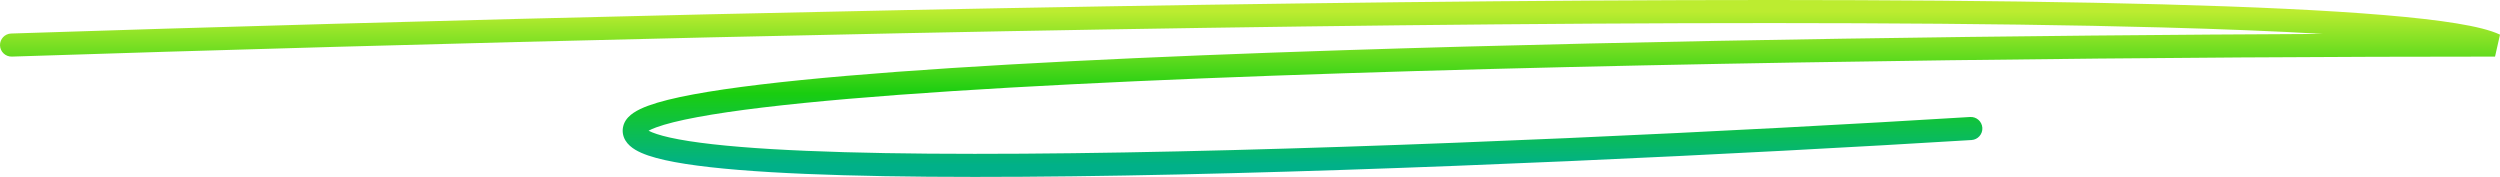 <?xml version="1.0" encoding="UTF-8"?> <svg xmlns="http://www.w3.org/2000/svg" width="325" height="23" viewBox="0 0 325 23" fill="none"><path d="M194.487 0.165C227.521 -0.123 257.939 -0.061 281.139 0.566C292.736 0.88 302.55 1.335 309.992 1.962C313.712 2.275 316.861 2.632 319.353 3.04C321.8 3.44 323.758 3.91 325 4.503L324.355 7.357C284.612 7.357 224.834 7.899 174.664 9.526C149.575 10.34 126.911 11.424 110.363 12.845C102.082 13.556 95.372 14.347 90.668 15.224C88.308 15.663 86.514 16.113 85.296 16.562C84.873 16.718 84.55 16.864 84.31 16.993C84.853 17.276 85.758 17.586 87.093 17.884C90.038 18.542 94.534 19.037 100.294 19.381C111.783 20.067 128.001 20.135 146.185 19.818C182.541 19.186 226.617 17.018 256.117 15.21C256.943 15.159 257.654 15.789 257.705 16.615C257.756 17.442 257.127 18.154 256.3 18.204C226.778 20.013 182.655 22.185 146.238 22.818C128.037 23.135 111.724 23.068 100.115 22.375C94.326 22.029 89.631 21.524 86.44 20.811C84.868 20.46 83.52 20.03 82.578 19.462C82.105 19.176 81.618 18.788 81.297 18.247C80.943 17.649 80.848 16.953 81.06 16.265L81.107 16.126C81.364 15.448 81.895 14.981 82.358 14.669C82.88 14.316 83.534 14.014 84.258 13.747C85.712 13.211 87.702 12.725 90.12 12.274C94.972 11.371 101.798 10.569 110.106 9.855C126.736 8.428 149.463 7.342 174.566 6.528C216.053 5.183 264.092 4.579 301.961 4.41C295.956 4.059 288.93 3.778 281.058 3.565C257.911 2.939 227.535 2.877 194.513 3.165C128.473 3.74 51.906 5.713 1.548 7.356C0.72 7.383 0.028 6.734 0.001 5.906C-0.026 5.078 0.623 4.384 1.45 4.357C51.822 2.713 128.415 0.74 194.487 0.165Z" fill="url(#paint0_linear_3131_1342)"></path><defs><linearGradient id="paint0_linear_3131_1342" x1="162.927" y1="1.5" x2="162.927" y2="21.5" gradientUnits="userSpaceOnUse"><stop stop-color="#BCEC30"></stop><stop offset="0.534" stop-color="#19CD10"></stop><stop offset="1" stop-color="#01B089"></stop></linearGradient></defs></svg> 